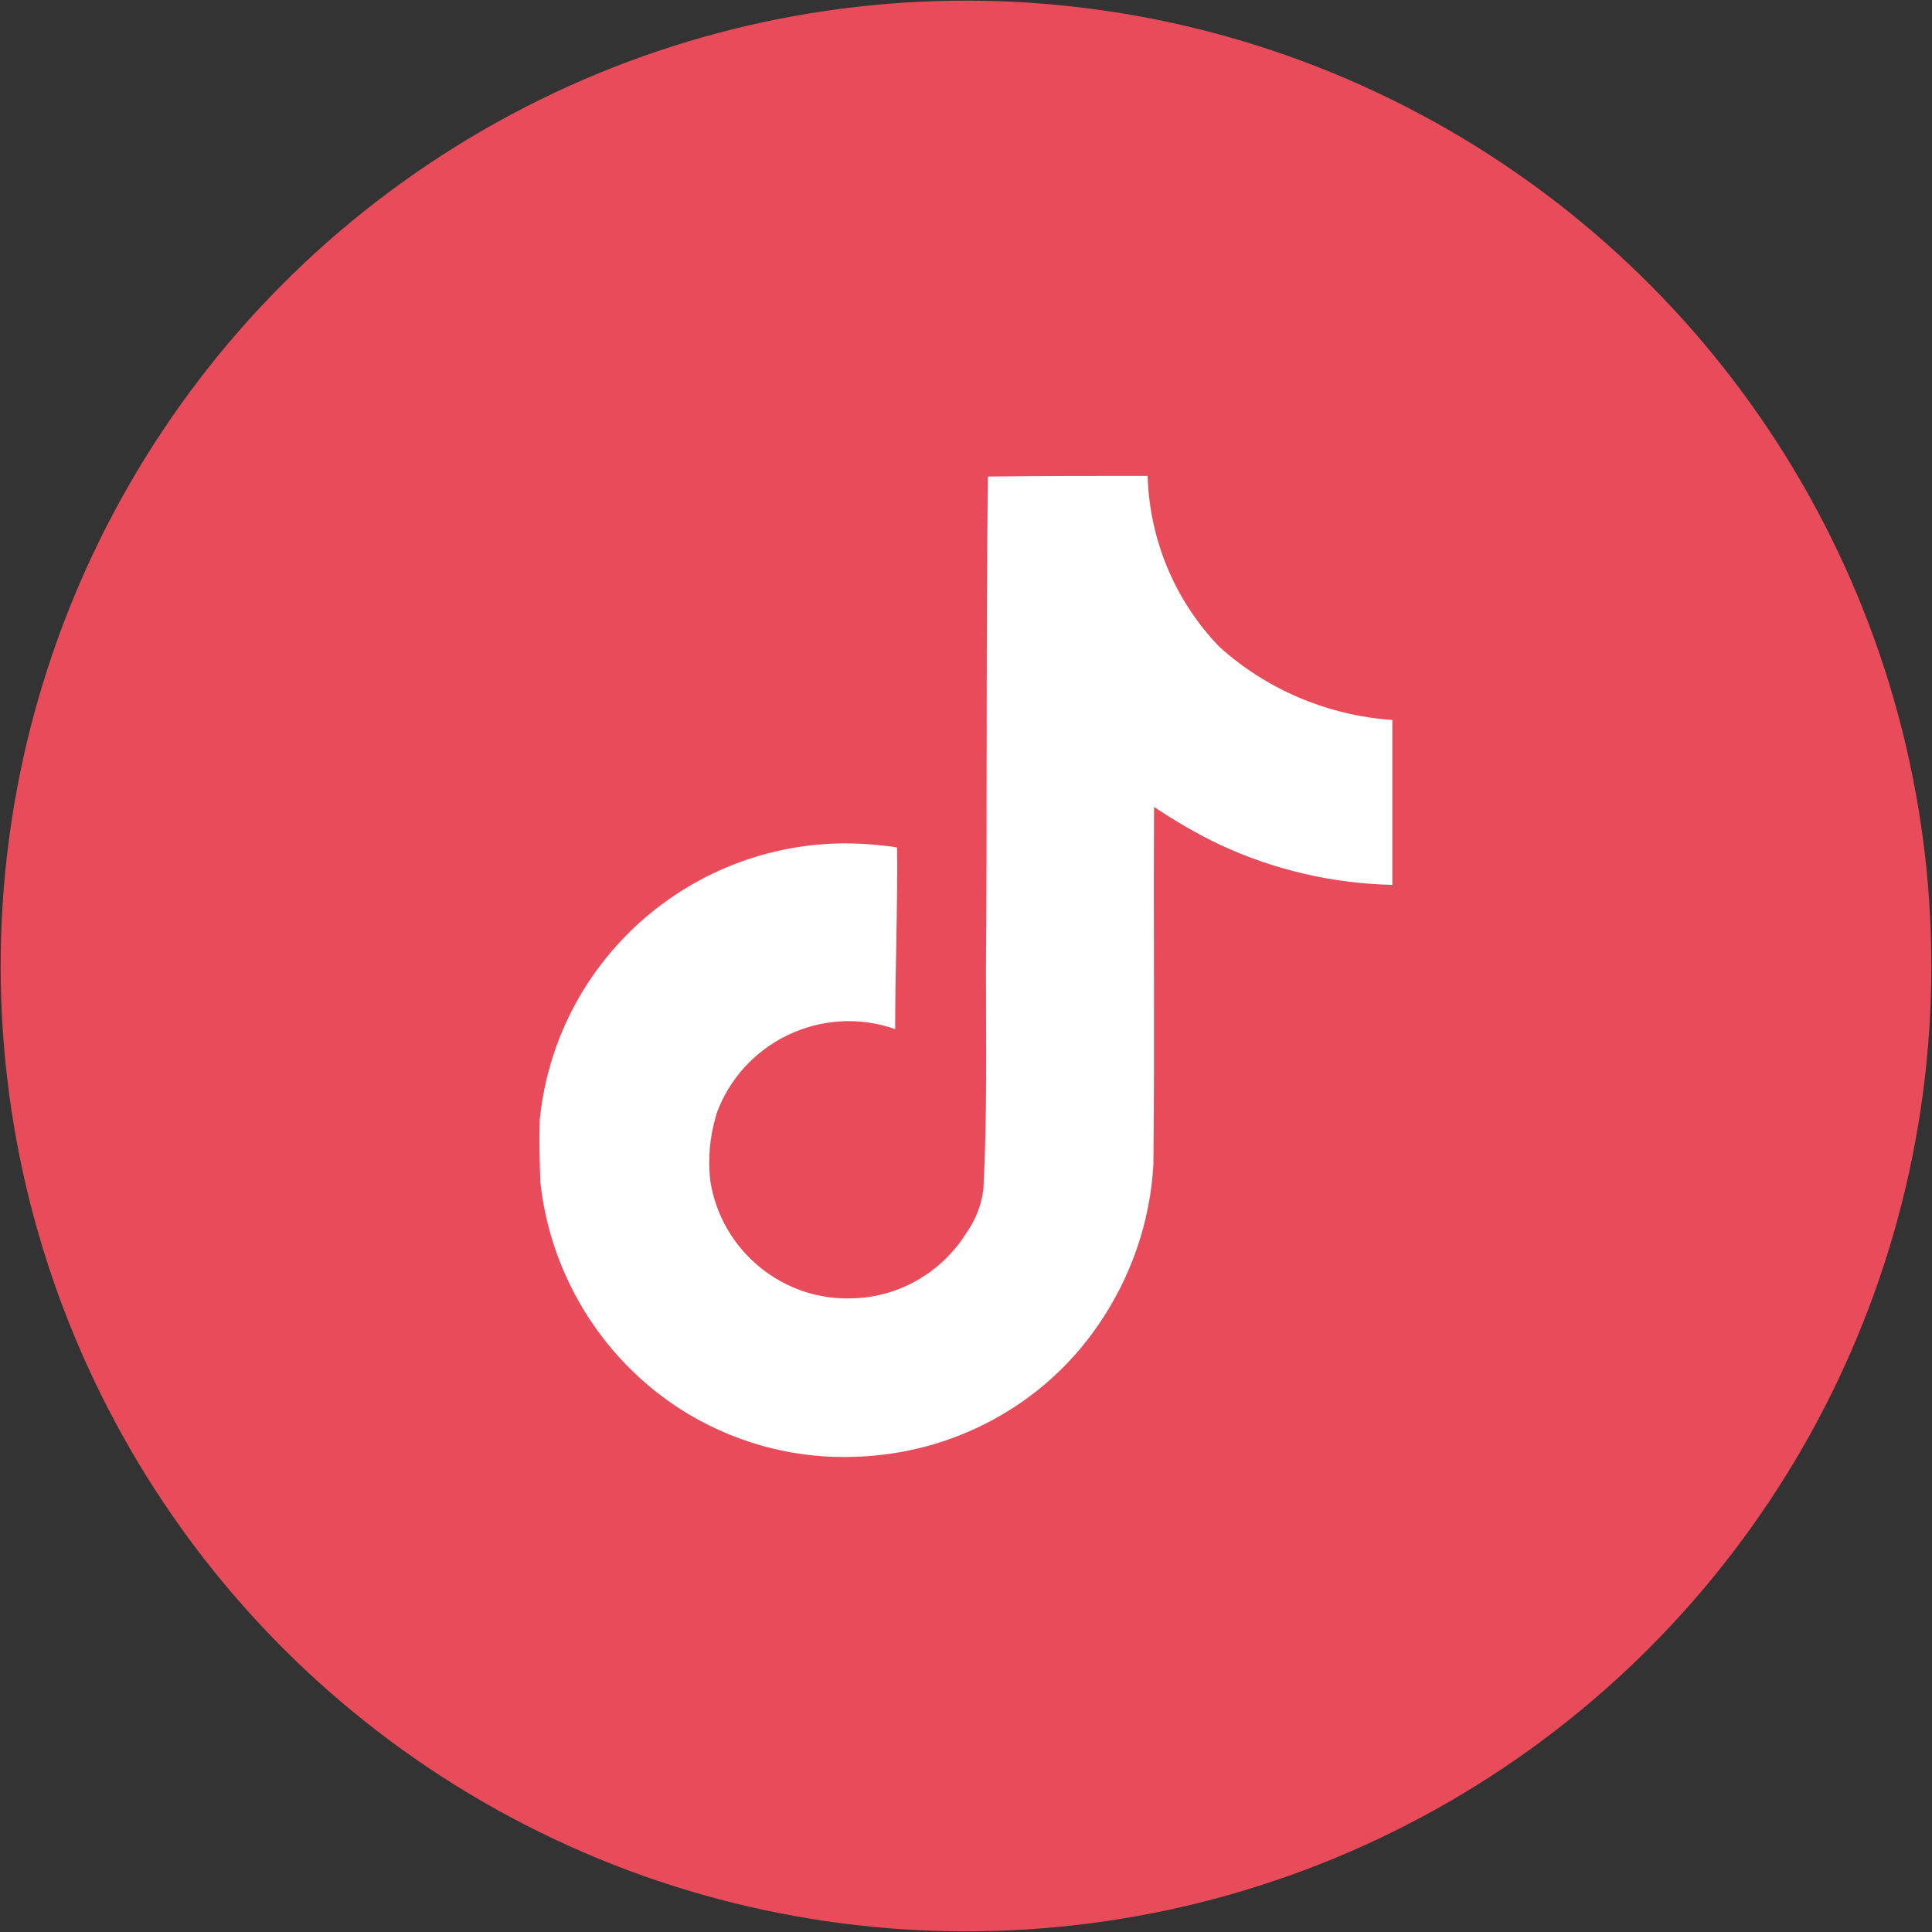 <?xml version="1.0" encoding="UTF-8"?>
<!-- Generator: Adobe Illustrator 28.3.0, SVG Export Plug-In . SVG Version: 6.00 Build 0)  -->
<svg xmlns="http://www.w3.org/2000/svg" xmlns:xlink="http://www.w3.org/1999/xlink" version="1.1" id="Calque_1" x="0px" y="0px" viewBox="0 0 30 30" style="enable-background:new 0 0 30 30;" xml:space="preserve">
<rect x="0" y="0" width="30" height="30" fill="#333333" stroke="none"/>
<style type="text/css">
	.st0{fill:#E84C5B;}
	.st1{fill:#FFFFFF;}
</style>
<g>
	<circle class="st0" cx="15" cy="15" r="14.99"></circle>
	<path id="Icon_simple-tiktok_00000006670866506141167020000007988088085888753811_" class="st1" d="M15.34,7.4   c0.83-0.01,1.65-0.01,2.48-0.01c0.03,0.99,0.42,1.93,1.11,2.65c0.74,0.67,1.69,1.07,2.69,1.14v2.56c-0.92-0.02-1.83-0.23-2.67-0.62   c-0.36-0.17-0.7-0.37-1.03-0.59c-0.01,1.85,0.01,3.71-0.01,5.55c-0.05,0.9-0.35,1.76-0.86,2.5c-0.85,1.24-2.25,1.99-3.75,2.04   c-0.91,0.04-1.81-0.19-2.59-0.65c-1.3-0.77-2.16-2.12-2.32-3.62c-0.01-0.32-0.02-0.63-0.01-0.95c0.26-2.63,2.6-4.54,5.23-4.28   c0.11,0.01,0.21,0.02,0.32,0.04c0.01,0.94-0.03,1.88-0.03,2.82c-1.13-0.4-2.38,0.2-2.78,1.33c0,0,0,0.01,0,0.01   c-0.1,0.33-0.13,0.68-0.09,1.02c0.17,1.08,1.13,1.87,2.22,1.82c0.72-0.02,1.38-0.41,1.76-1.02c0.14-0.2,0.23-0.43,0.26-0.67   c0.06-1.14,0.04-2.27,0.04-3.4C15.33,12.5,15.31,9.95,15.34,7.4z"></path>
</g>
</svg>
